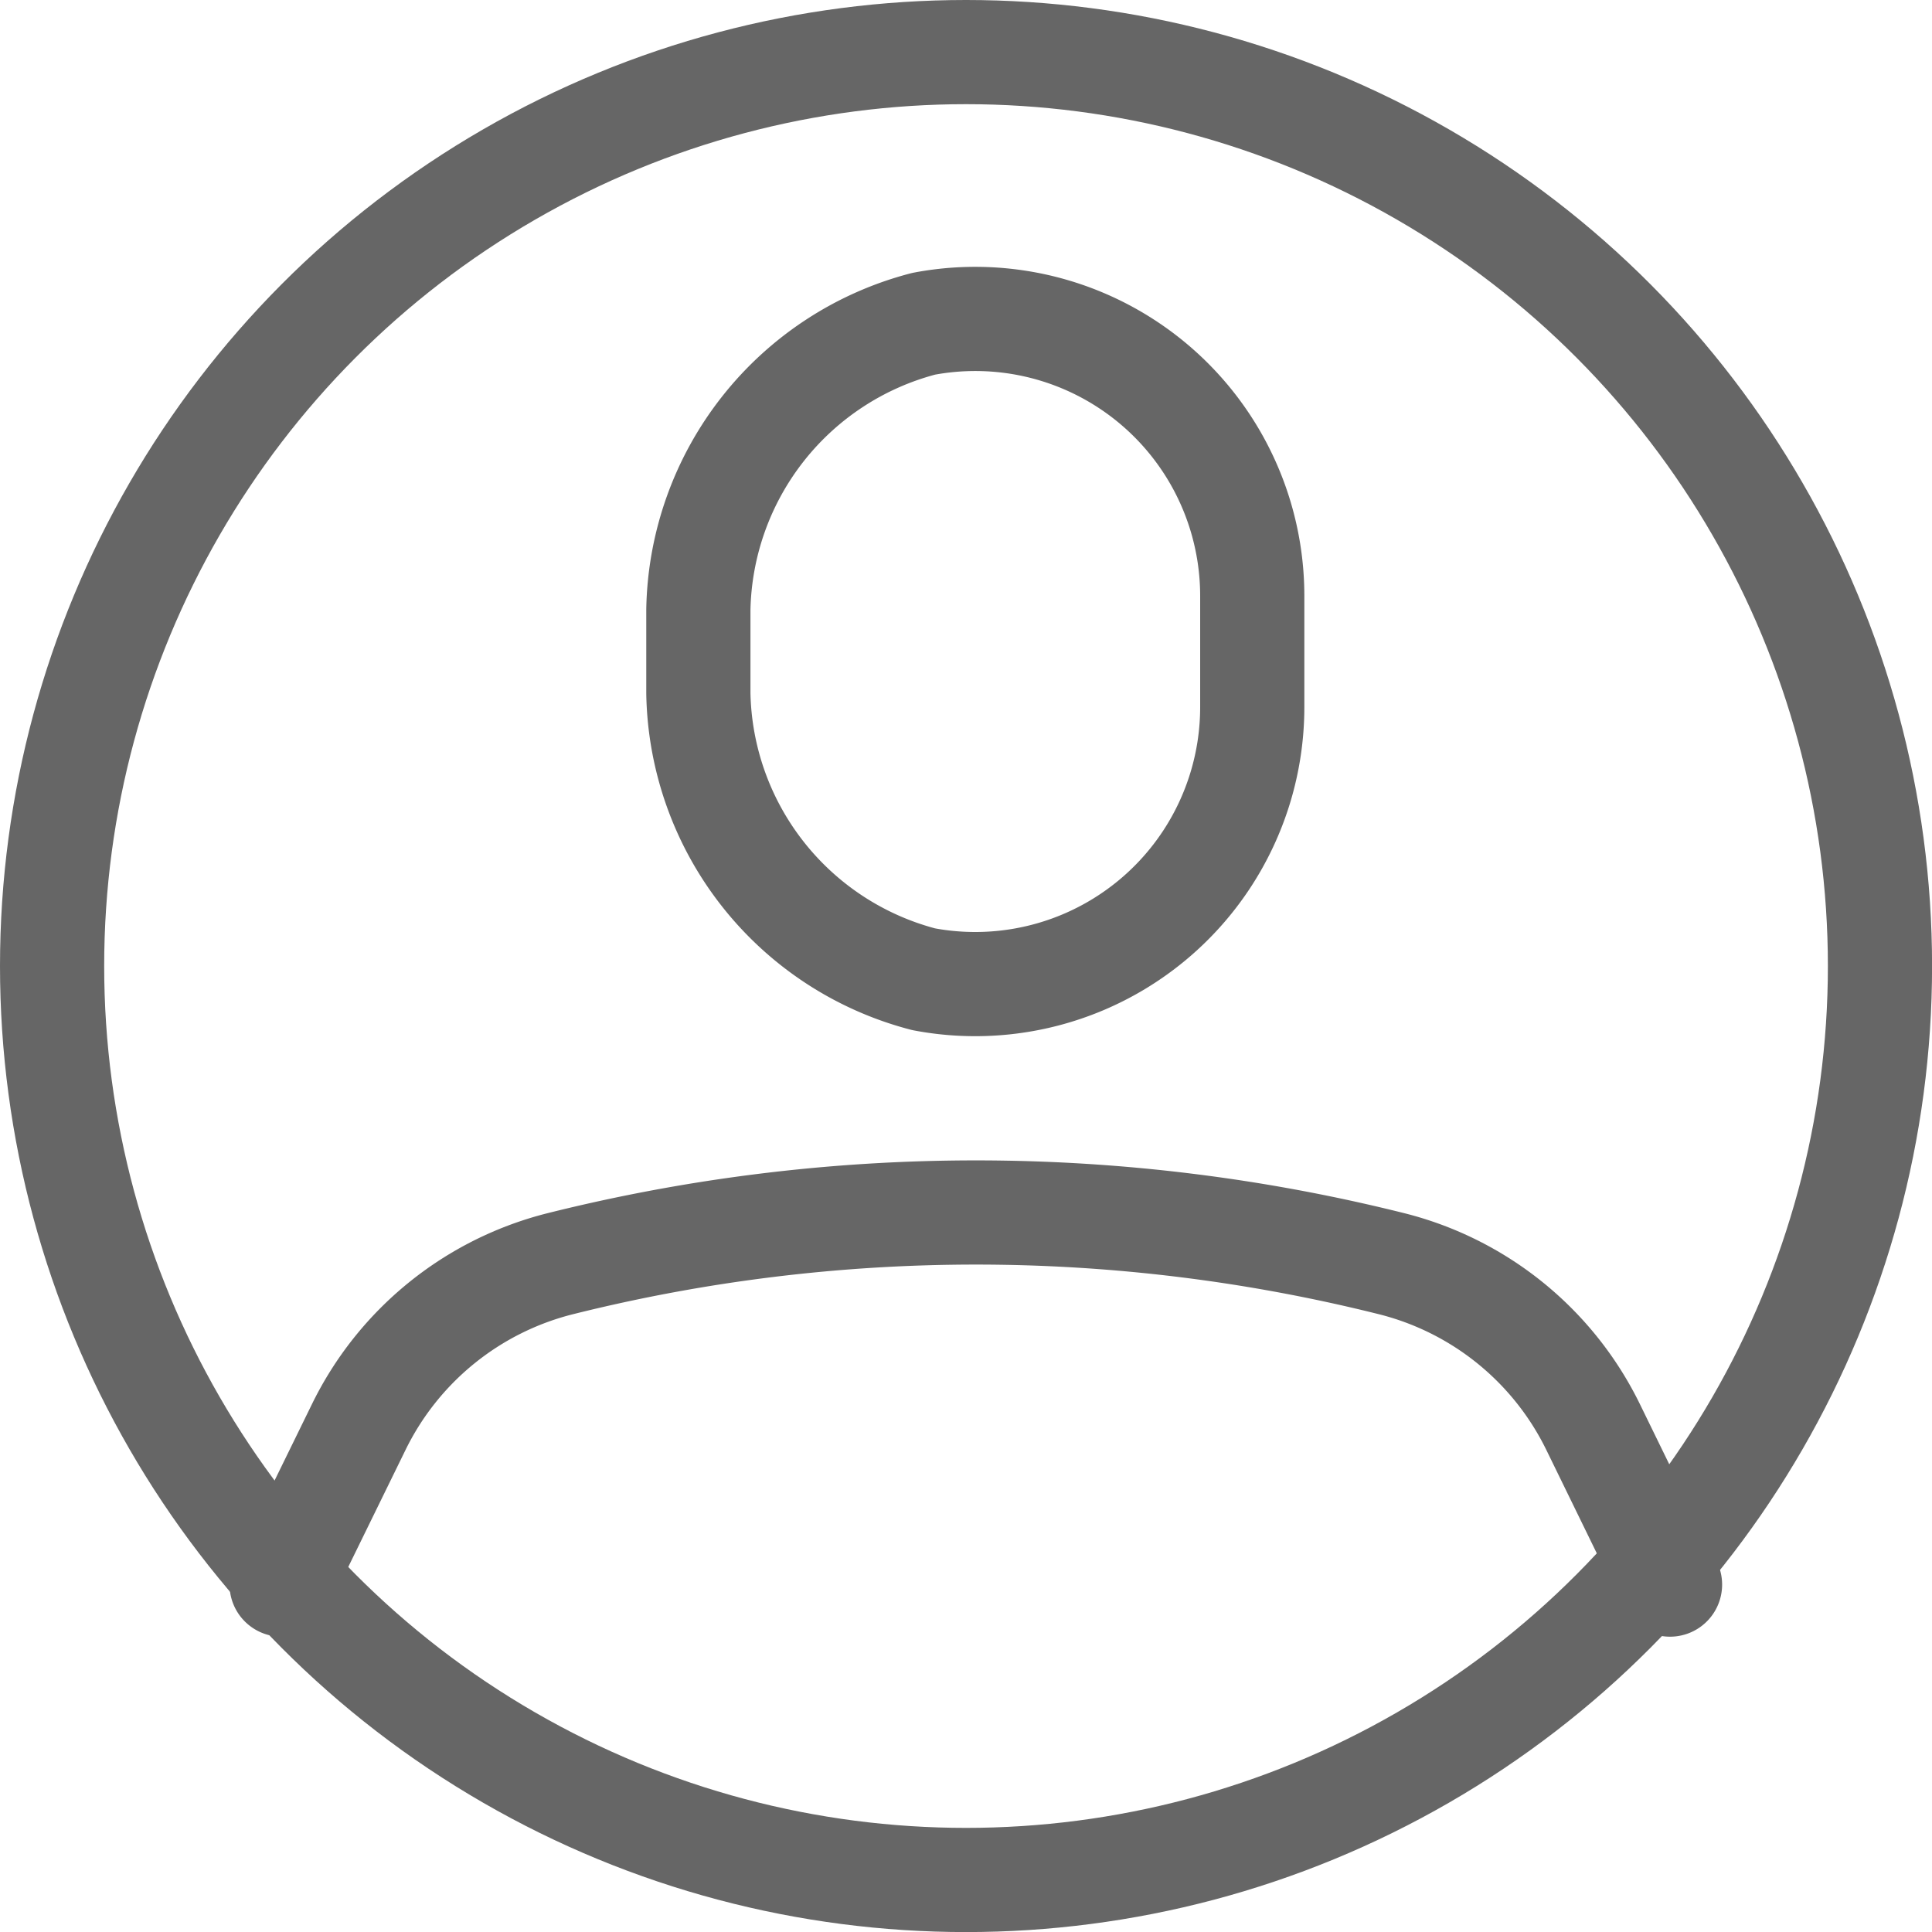 <svg xmlns="http://www.w3.org/2000/svg" width="27.817" height="27.817" viewBox="0 0 27.817 27.817">
  <g id="レイヤー_2" data-name="レイヤー 2" transform="translate(0.75 0.75)">
    <g id="レイヤー_1" data-name="レイヤー 1" transform="translate(0 0)">
      <path id="パス_115" data-name="パス 115" d="M30.225,15.508a3.988,3.988,0,0,1-4.732,3.921,4.337,4.337,0,0,1-3.243-4.116V14.108a4.337,4.337,0,0,1,3.243-4.116,3.988,3.988,0,0,1,4.732,3.921Z" transform="translate(-12.945 -6.08)" fill="none" stroke="#666" stroke-linecap="round" stroke-linejoin="round" stroke-width="1.5"/>
      <circle id="楕円形_1" data-name="楕円形 1" cx="13.159" cy="13.159" r="13.159" fill="none" stroke="#666" stroke-linecap="round" stroke-linejoin="round" stroke-width="1.5"/>
      <path id="パス_116" data-name="パス 116" d="M8.71,44.315l1.108-2.264a4.431,4.431,0,0,1,2.907-2.357h0a24.653,24.653,0,0,1,11.963,0h0a4.431,4.431,0,0,1,2.907,2.357L28.7,44.315" transform="translate(-5.405 -22.25)" fill="none" stroke="#666" stroke-linecap="round" stroke-linejoin="round" stroke-width="1.5"/>
    </g>
  </g>
</svg>
